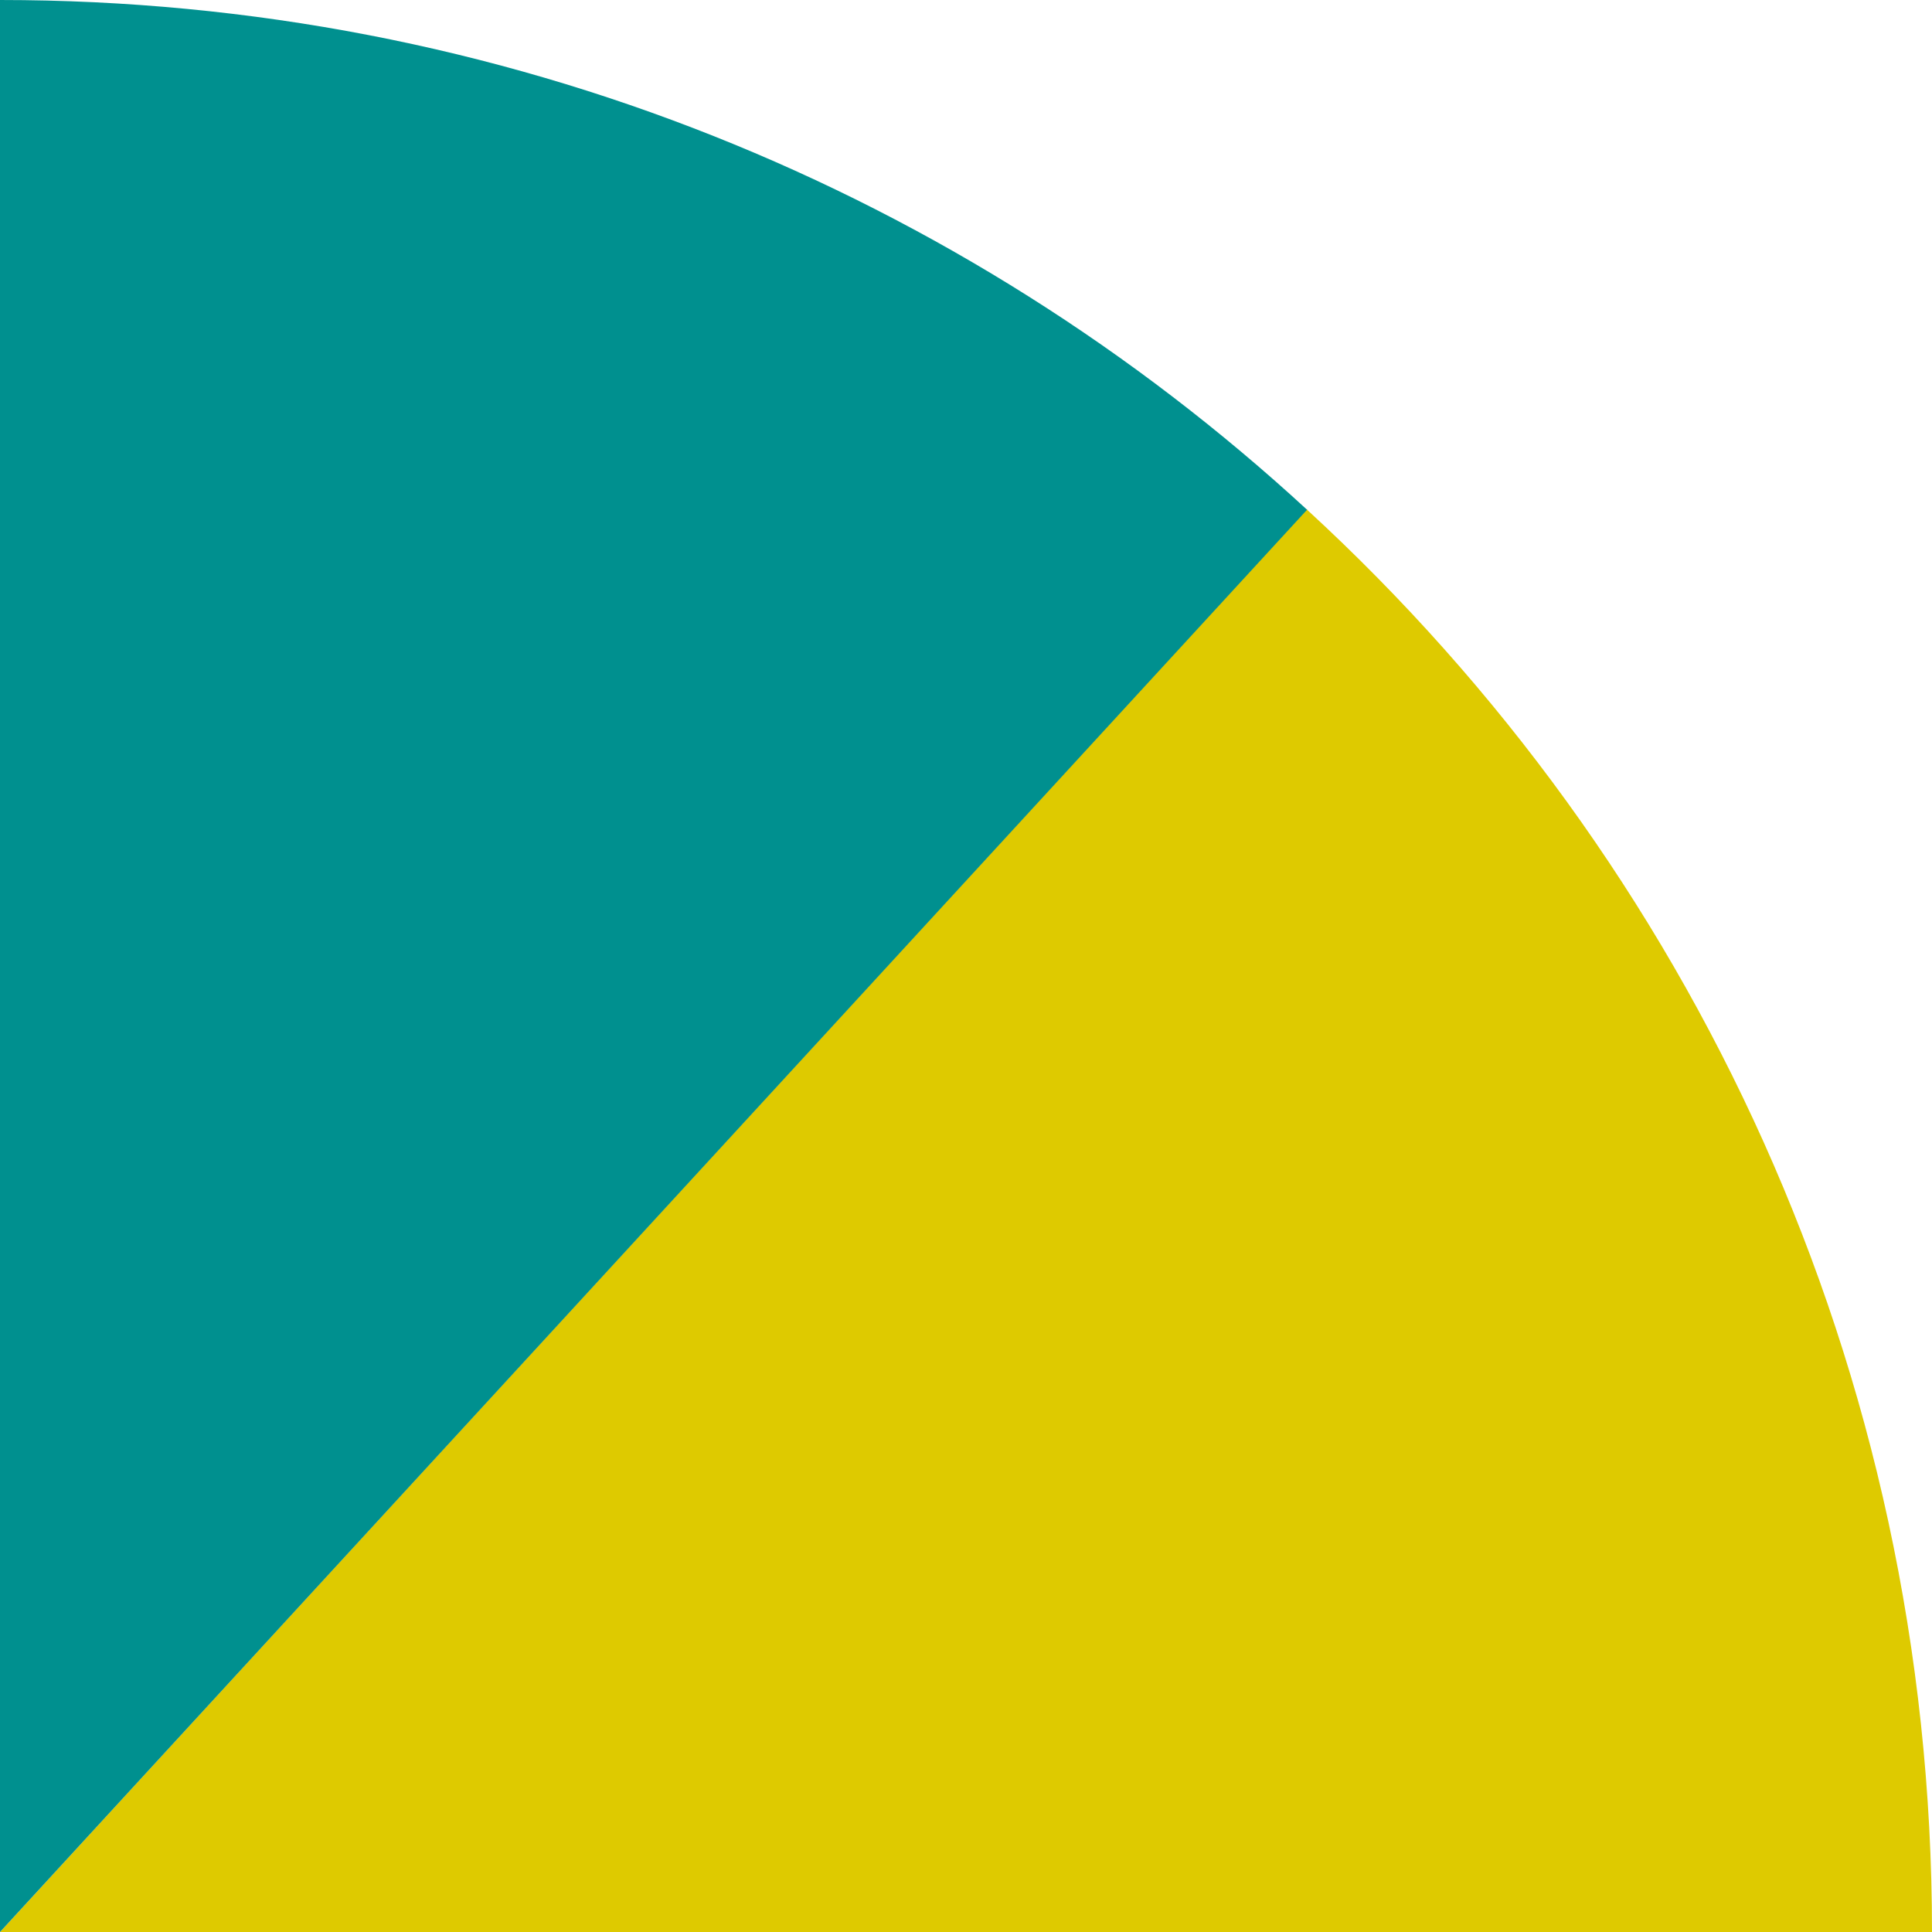 <?xml version="1.0" encoding="UTF-8"?>
<svg id="Ebene_1" xmlns="http://www.w3.org/2000/svg" width="100mm" height="100mm" version="1.1" viewBox="0 0 283.5 283.5">
  <!-- Generator: Adobe Illustrator 29.8.1, SVG Export Plug-In . SVG Version: 2.1.1 Build 2)  -->
  <defs>
    <style>
      .st0 {
        fill: #00908f;
      }

      .st1 {
        fill: #deca00;
      }
    </style>
  </defs>
  <path class="st1" d="M191.8,74.7L0,283.5h283.5c0-82.6-35.3-156.9-91.7-208.7Z"/>
  <path class="st0" d="M191.8,74.8C141.3,28.3,74,0,0,0v283.5L191.8,74.8Z"/>
</svg>